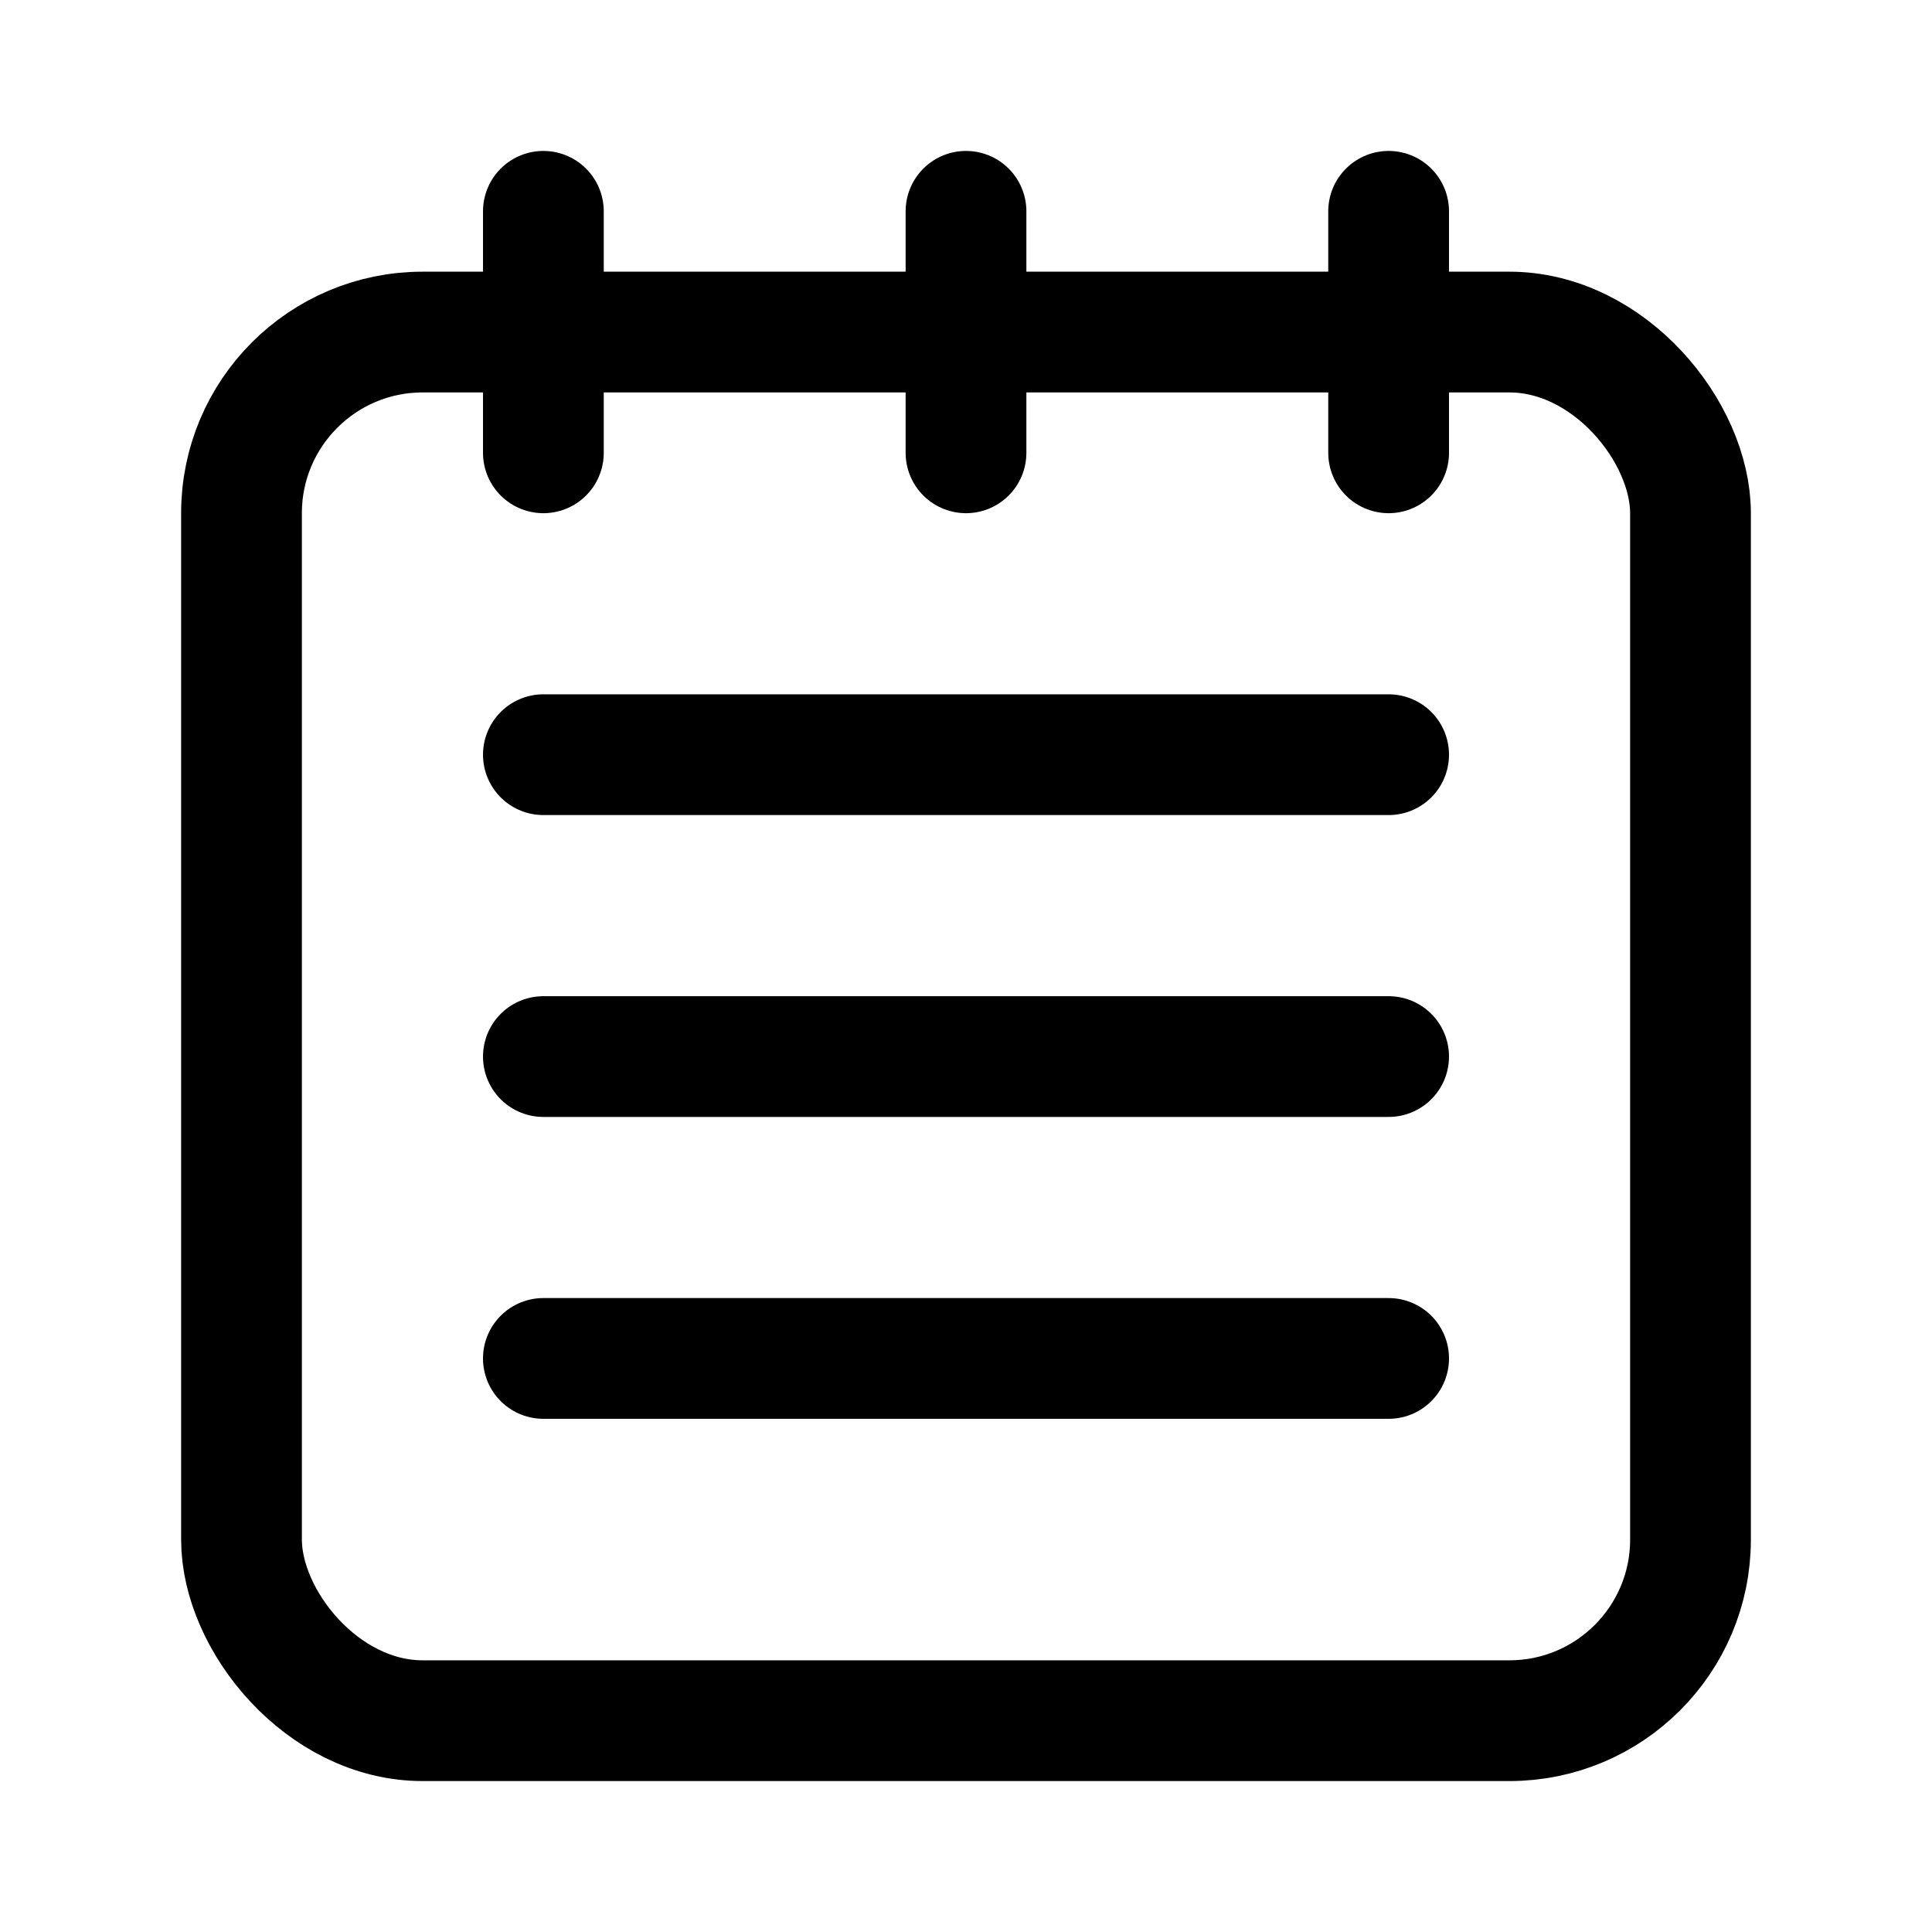 <svg width="32" height="32" viewBox="0 0 32 32" fill="none" xmlns="http://www.w3.org/2000/svg">
<rect x="4" y="5.5" width="24" height="23" rx="3" stroke="black" stroke-width="2"/>
<path d="M9 12.5H23" stroke="black" stroke-width="2" stroke-linecap="round" stroke-linejoin="round"/>
<path d="M9 7.5L9 3.5" stroke="black" stroke-width="2" stroke-linecap="round" stroke-linejoin="round"/>
<path d="M16 7.5L16 3.5" stroke="black" stroke-width="2" stroke-linecap="round" stroke-linejoin="round"/>
<path d="M23 7.5L23 3.5" stroke="black" stroke-width="2" stroke-linecap="round" stroke-linejoin="round"/>
<path d="M9 17.5H23" stroke="black" stroke-width="2" stroke-linecap="round" stroke-linejoin="round"/>
<path d="M9 22.5H23" stroke="black" stroke-width="2" stroke-linecap="round" stroke-linejoin="round"/>
</svg>
